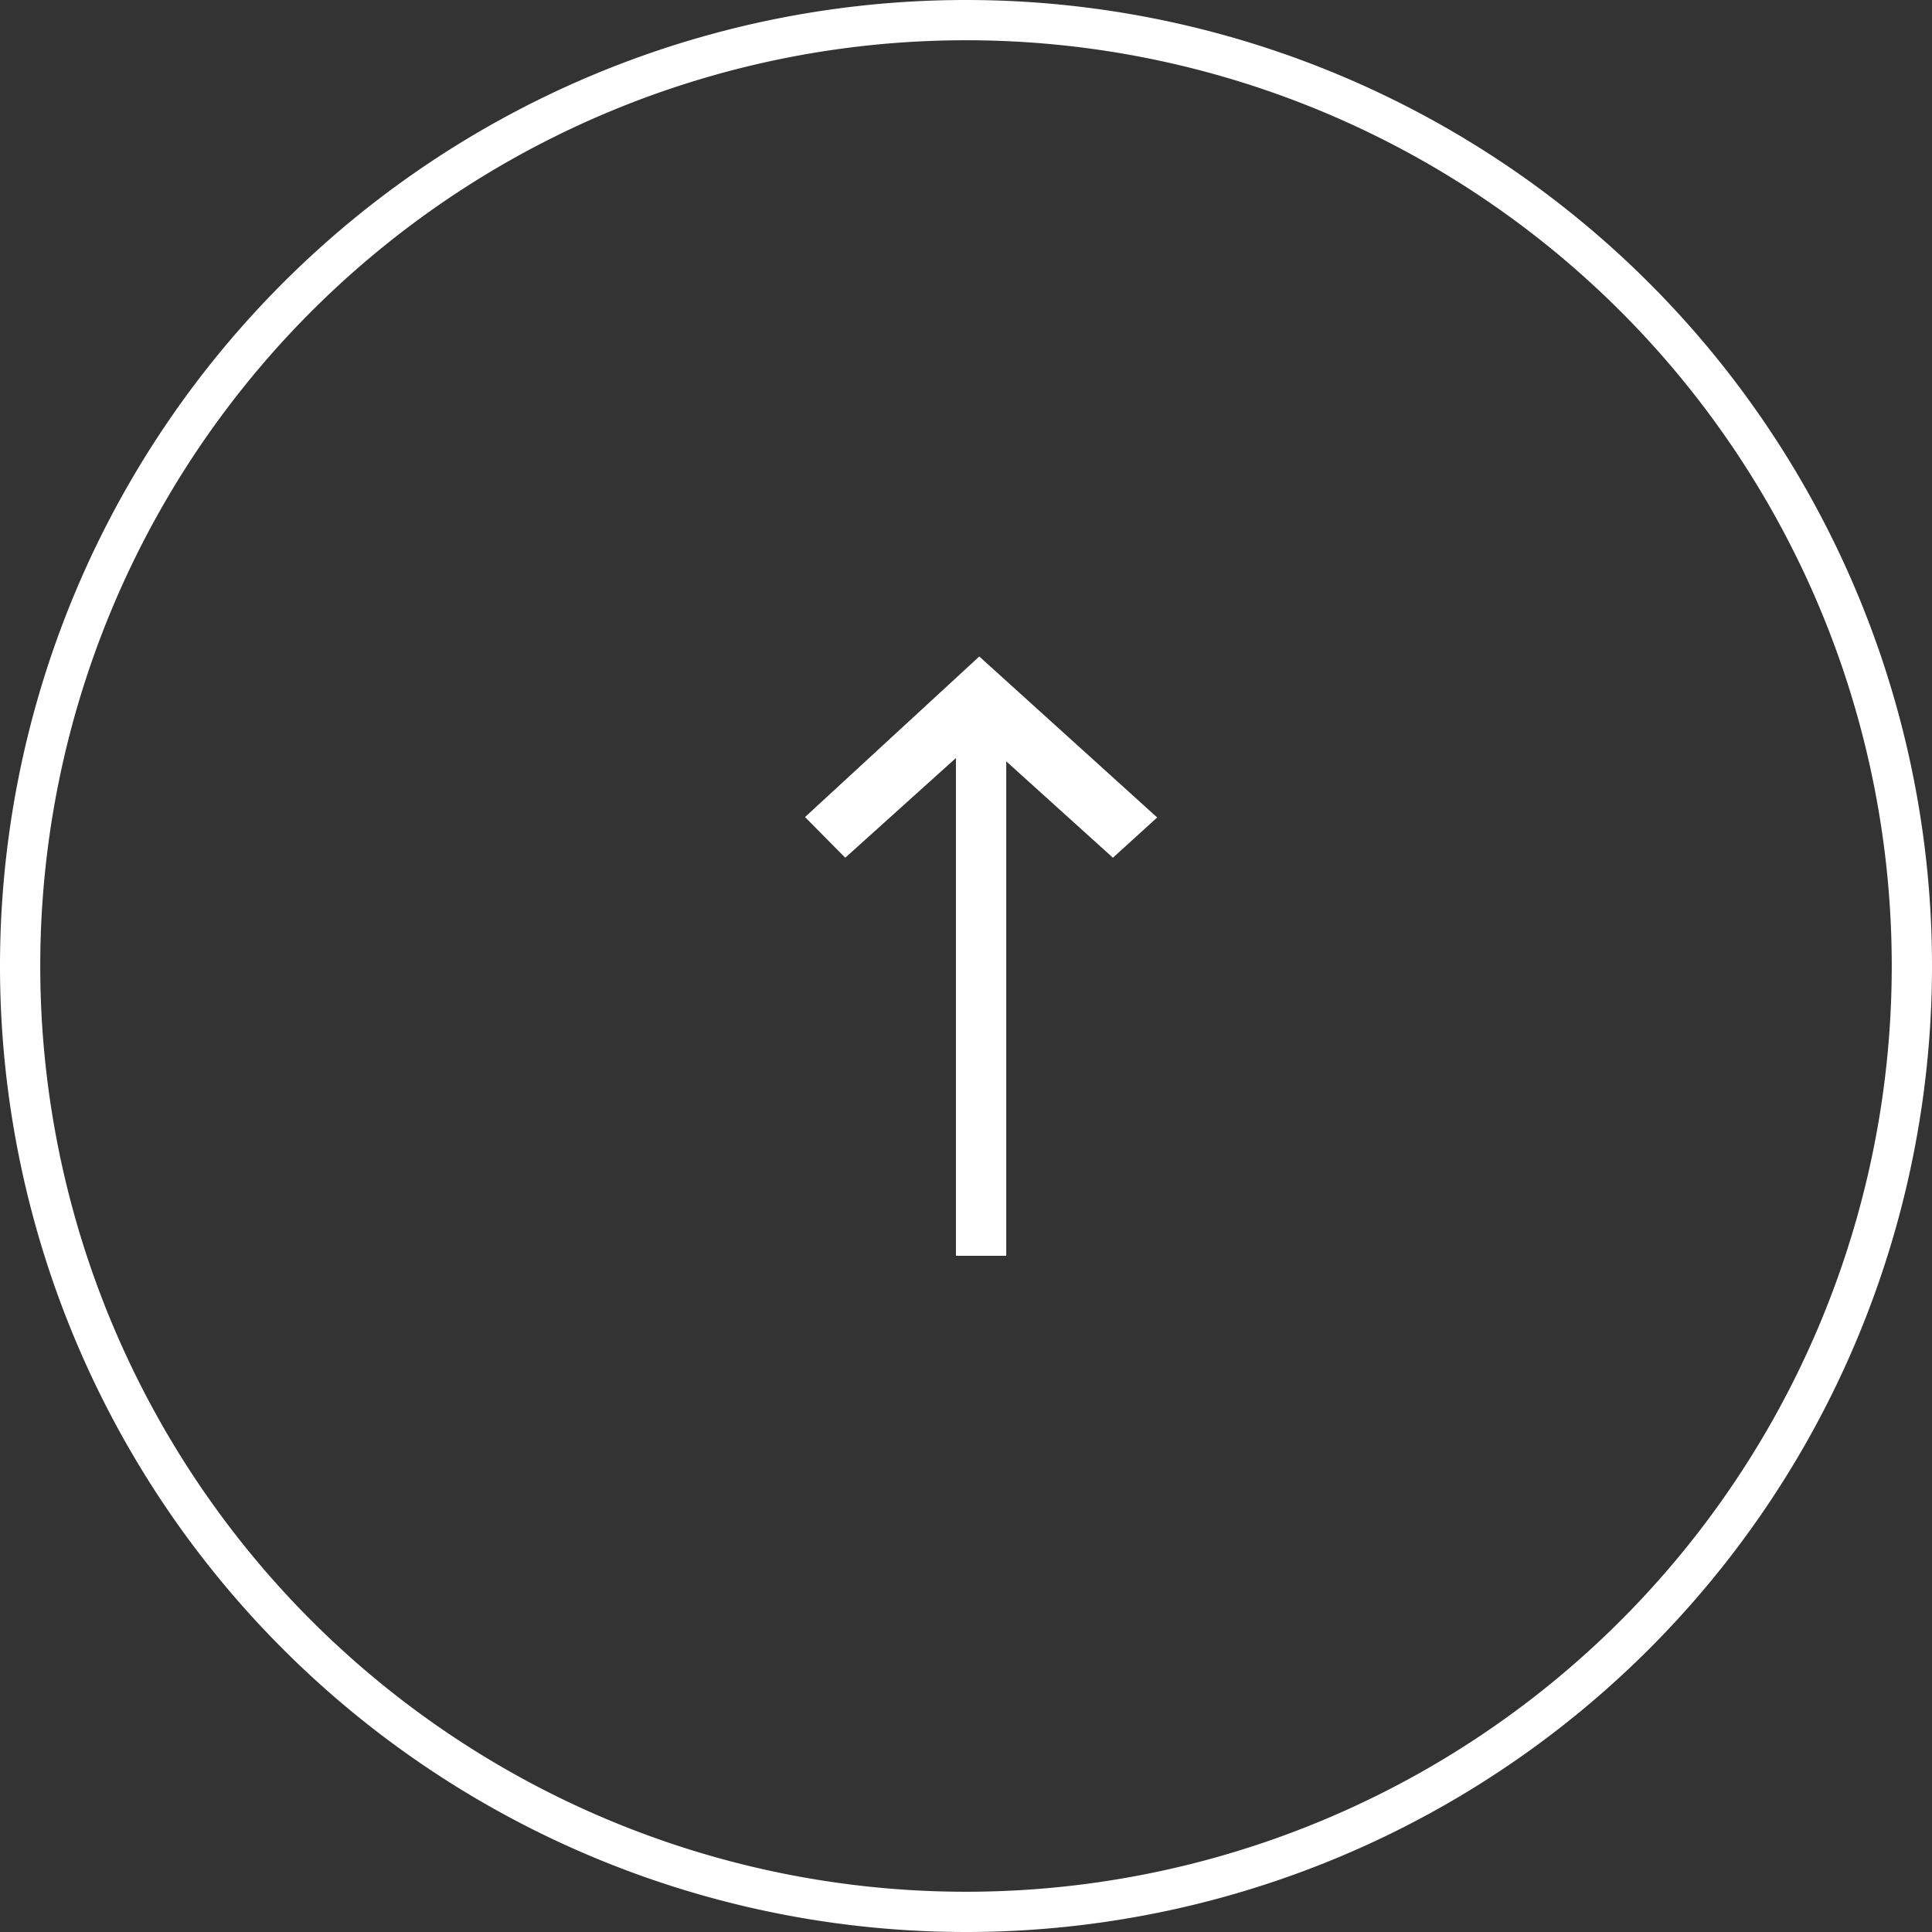 <svg xmlns="http://www.w3.org/2000/svg" viewBox="0 0 48 48"><rect x="0" y="0" width="48" height="48" fill="#333333" stroke="none"/><defs><style>.cls-1,.cls-2{fill:#fff;}.cls-2{fill-rule:evenodd;}.cls-3{fill:none;stroke:#fff;}</style></defs><g id="Layer_2" data-name="Layer 2"><g id="Layer_1-2" data-name="Layer 1"><g id="Layer_2-2" data-name="Layer 2"><g id="Layer_1-2-2" data-name="Layer 1-2"><path class="cls-1" d="M21,21.31l3.33-3,3.32,3,1.1-1-4.42-4L20,20.3Z"/><path class="cls-2" d="M23.75,31.2V17.31H25V31.2Z"/><path class="cls-3" d="M24,47.5h0A23.5,23.5,0,0,1,.5,24h0A23.5,23.5,0,0,1,24,.5h0A23.5,23.5,0,0,1,47.5,24h0A23.5,23.5,0,0,1,24,47.5Z"/></g></g></g></g></svg>